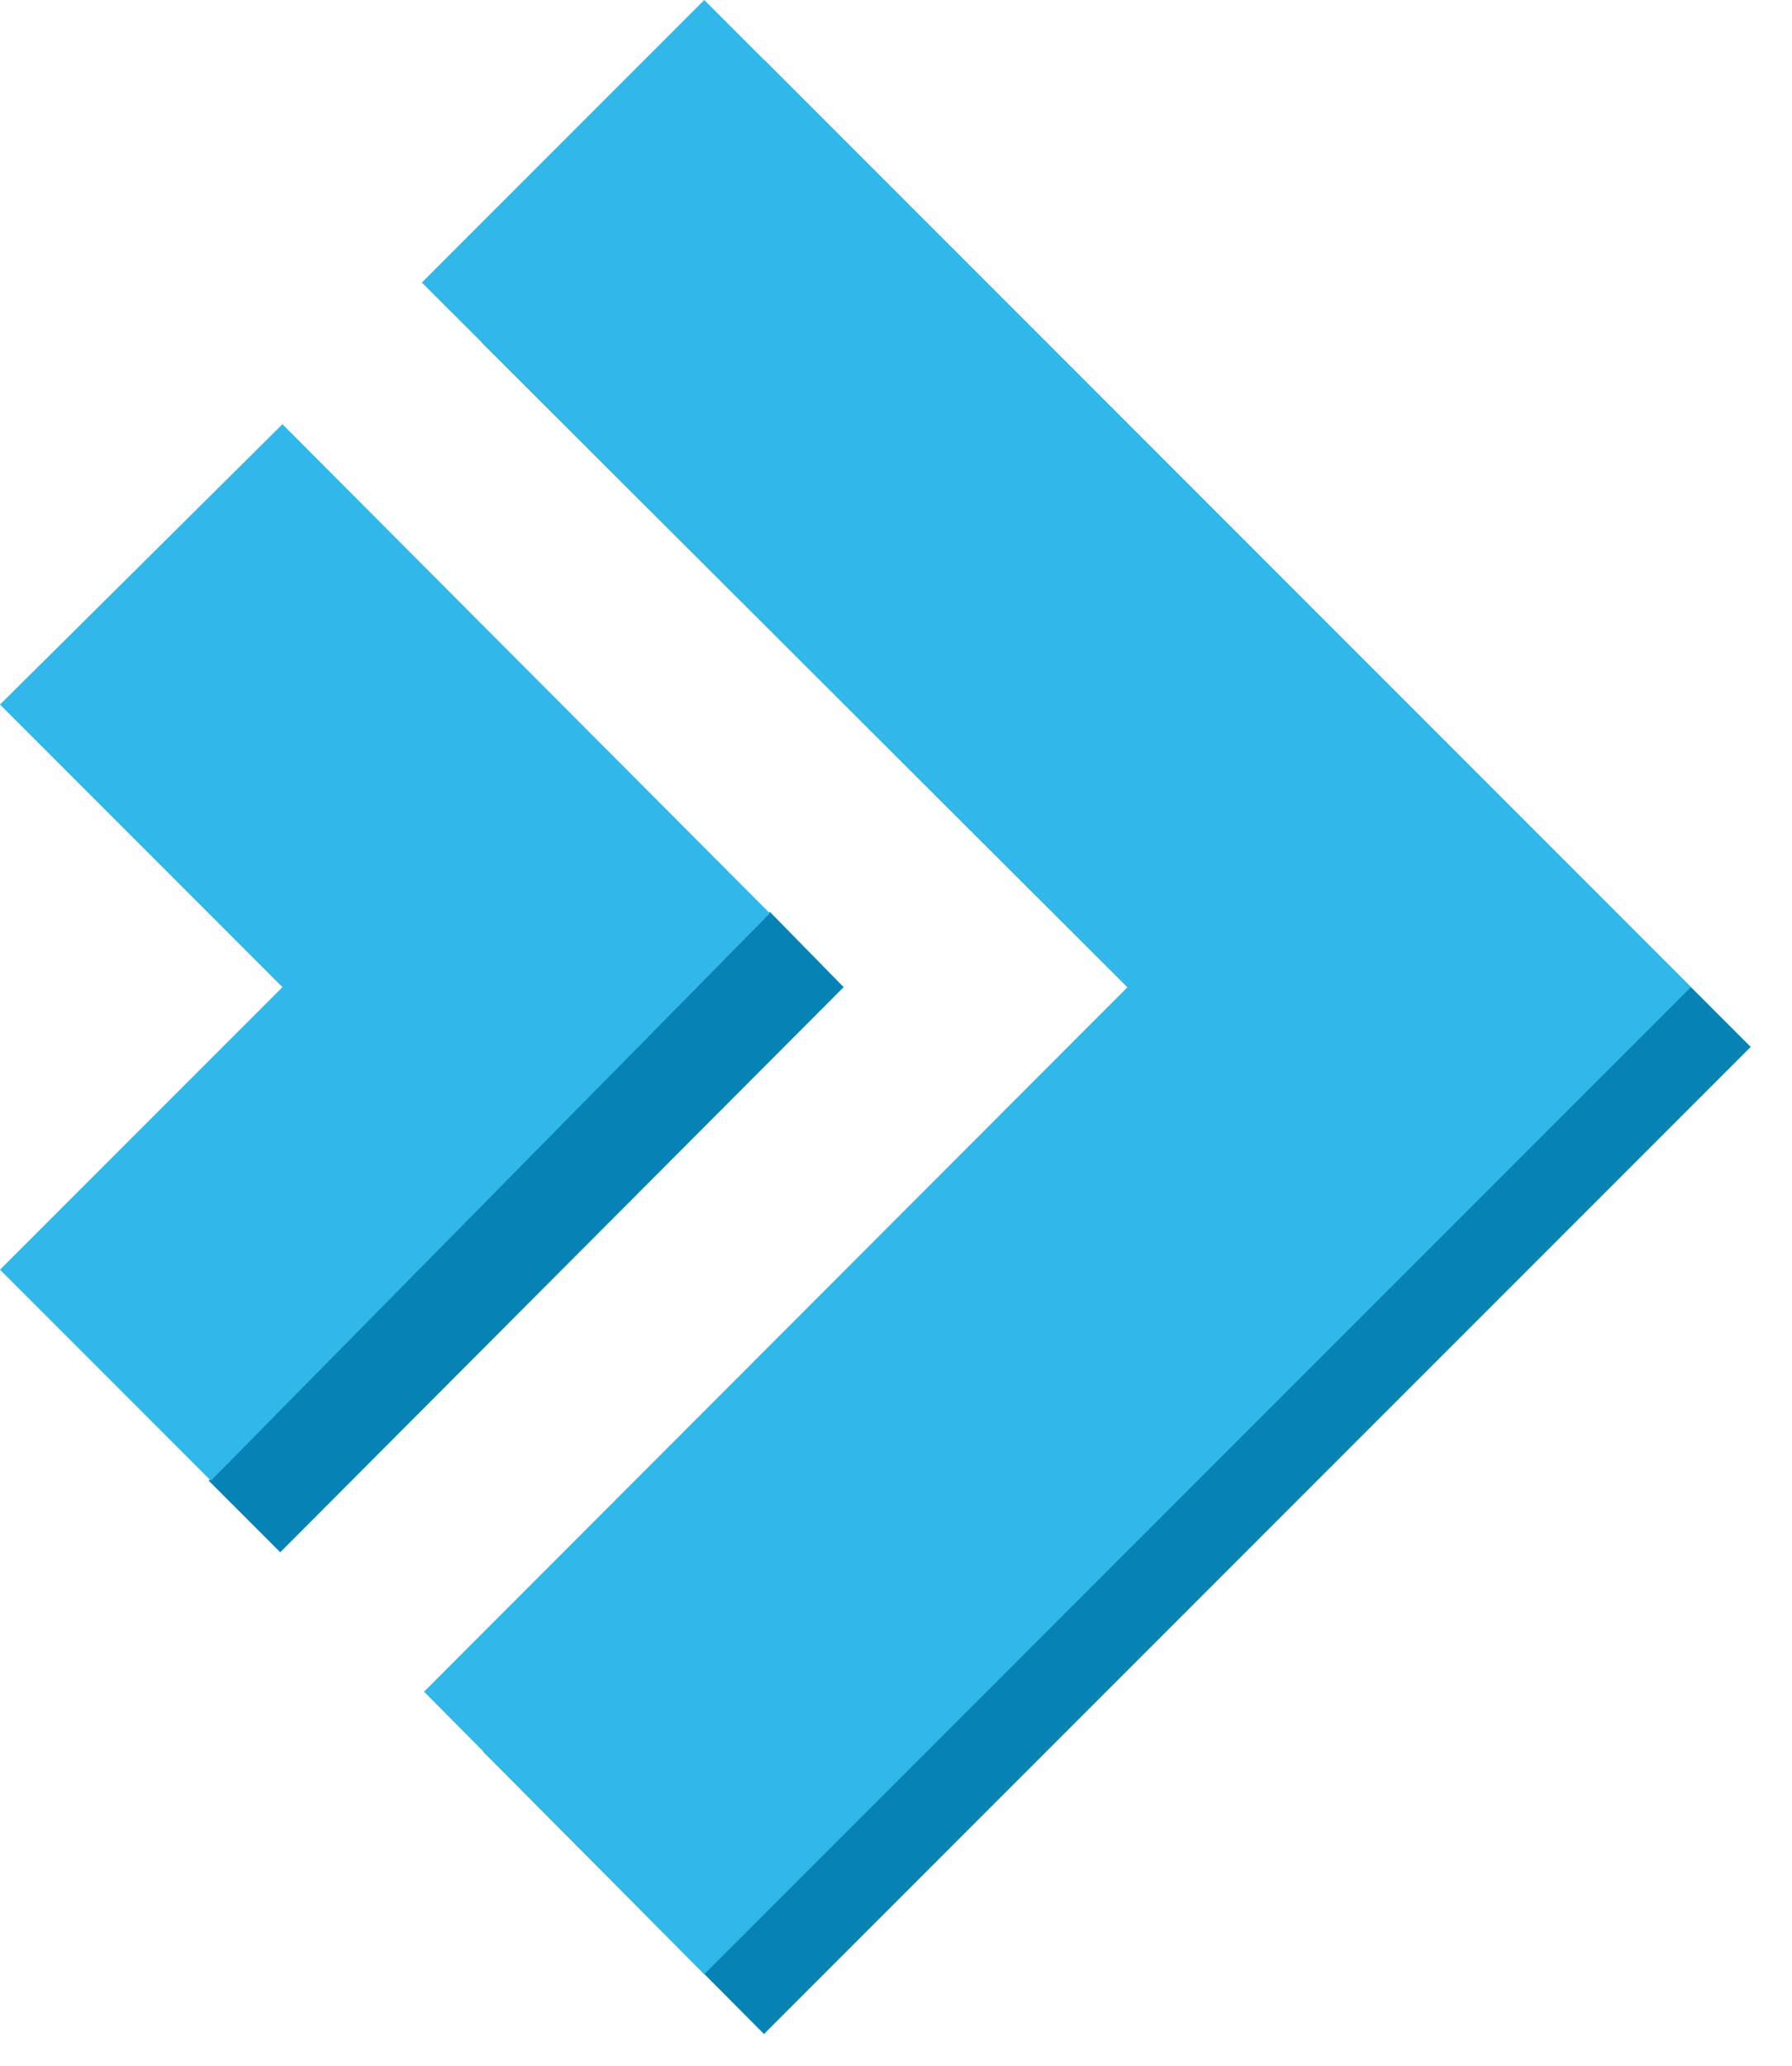 <svg xmlns="http://www.w3.org/2000/svg" width="24.3" height="28" viewBox="0 0 24.3 28"><polygon points="23.74 14.19 23.74 14.19 10.36 0.81 6.53 4.64 16.1 14.19 6.55 23.74 10.36 27.57 23.74 14.19" fill="#0682b4"/><polygon points="22.93 13.38 22.93 13.38 9.55 0 5.72 3.83 15.29 13.38 5.75 22.93 9.55 26.76 22.93 13.38" fill="#31b7e9"/><line x1="10.87" y1="28" x2="24.3" y2="14.62" fill="none"/><polyline points="2.83 20.07 3.8 21.04 11.44 13.38 10.44 12.36" fill="#0682b4"/><polyline points="10.44 12.38 3.83 5.75 0 9.55 3.83 13.38 0 17.21 2.86 20.07" fill="#31b7e9"/></svg>